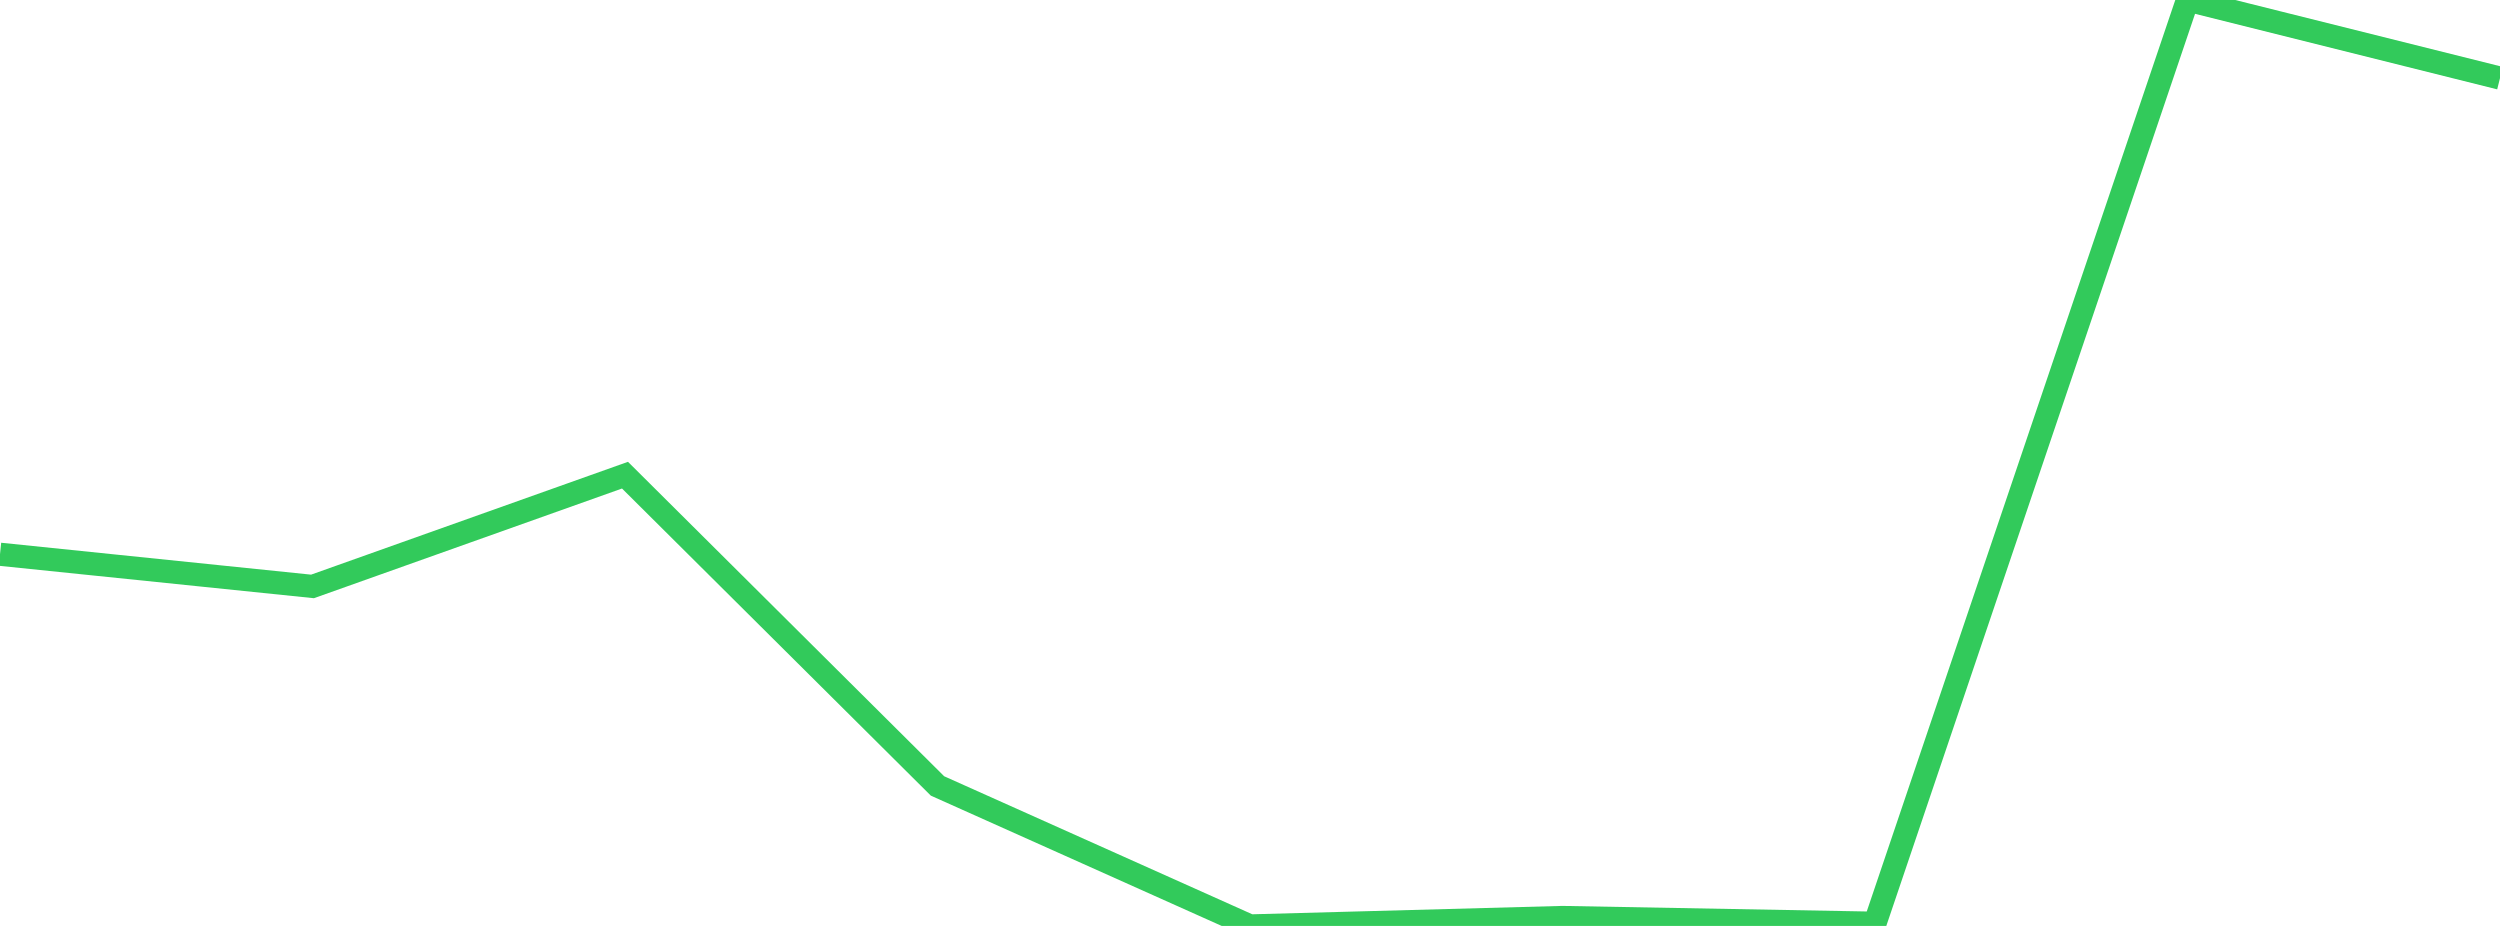 <?xml version="1.0" standalone="no"?>
<!DOCTYPE svg PUBLIC "-//W3C//DTD SVG 1.1//EN" "http://www.w3.org/Graphics/SVG/1.1/DTD/svg11.dtd">

<svg width="135" height="50" viewBox="0 0 135 50" preserveAspectRatio="none" 
  xmlns="http://www.w3.org/2000/svg"
  xmlns:xlink="http://www.w3.org/1999/xlink">


<polyline points="0.0, 29.93 16.875, 31.667 33.75, 25.659 50.625, 42.441 67.5, 50.0 84.375, 49.544 101.25, 49.853 118.125, 0.0 135.0, 4.219" fill="none" stroke="#32ca5b" stroke-width="1.25"/>

</svg>